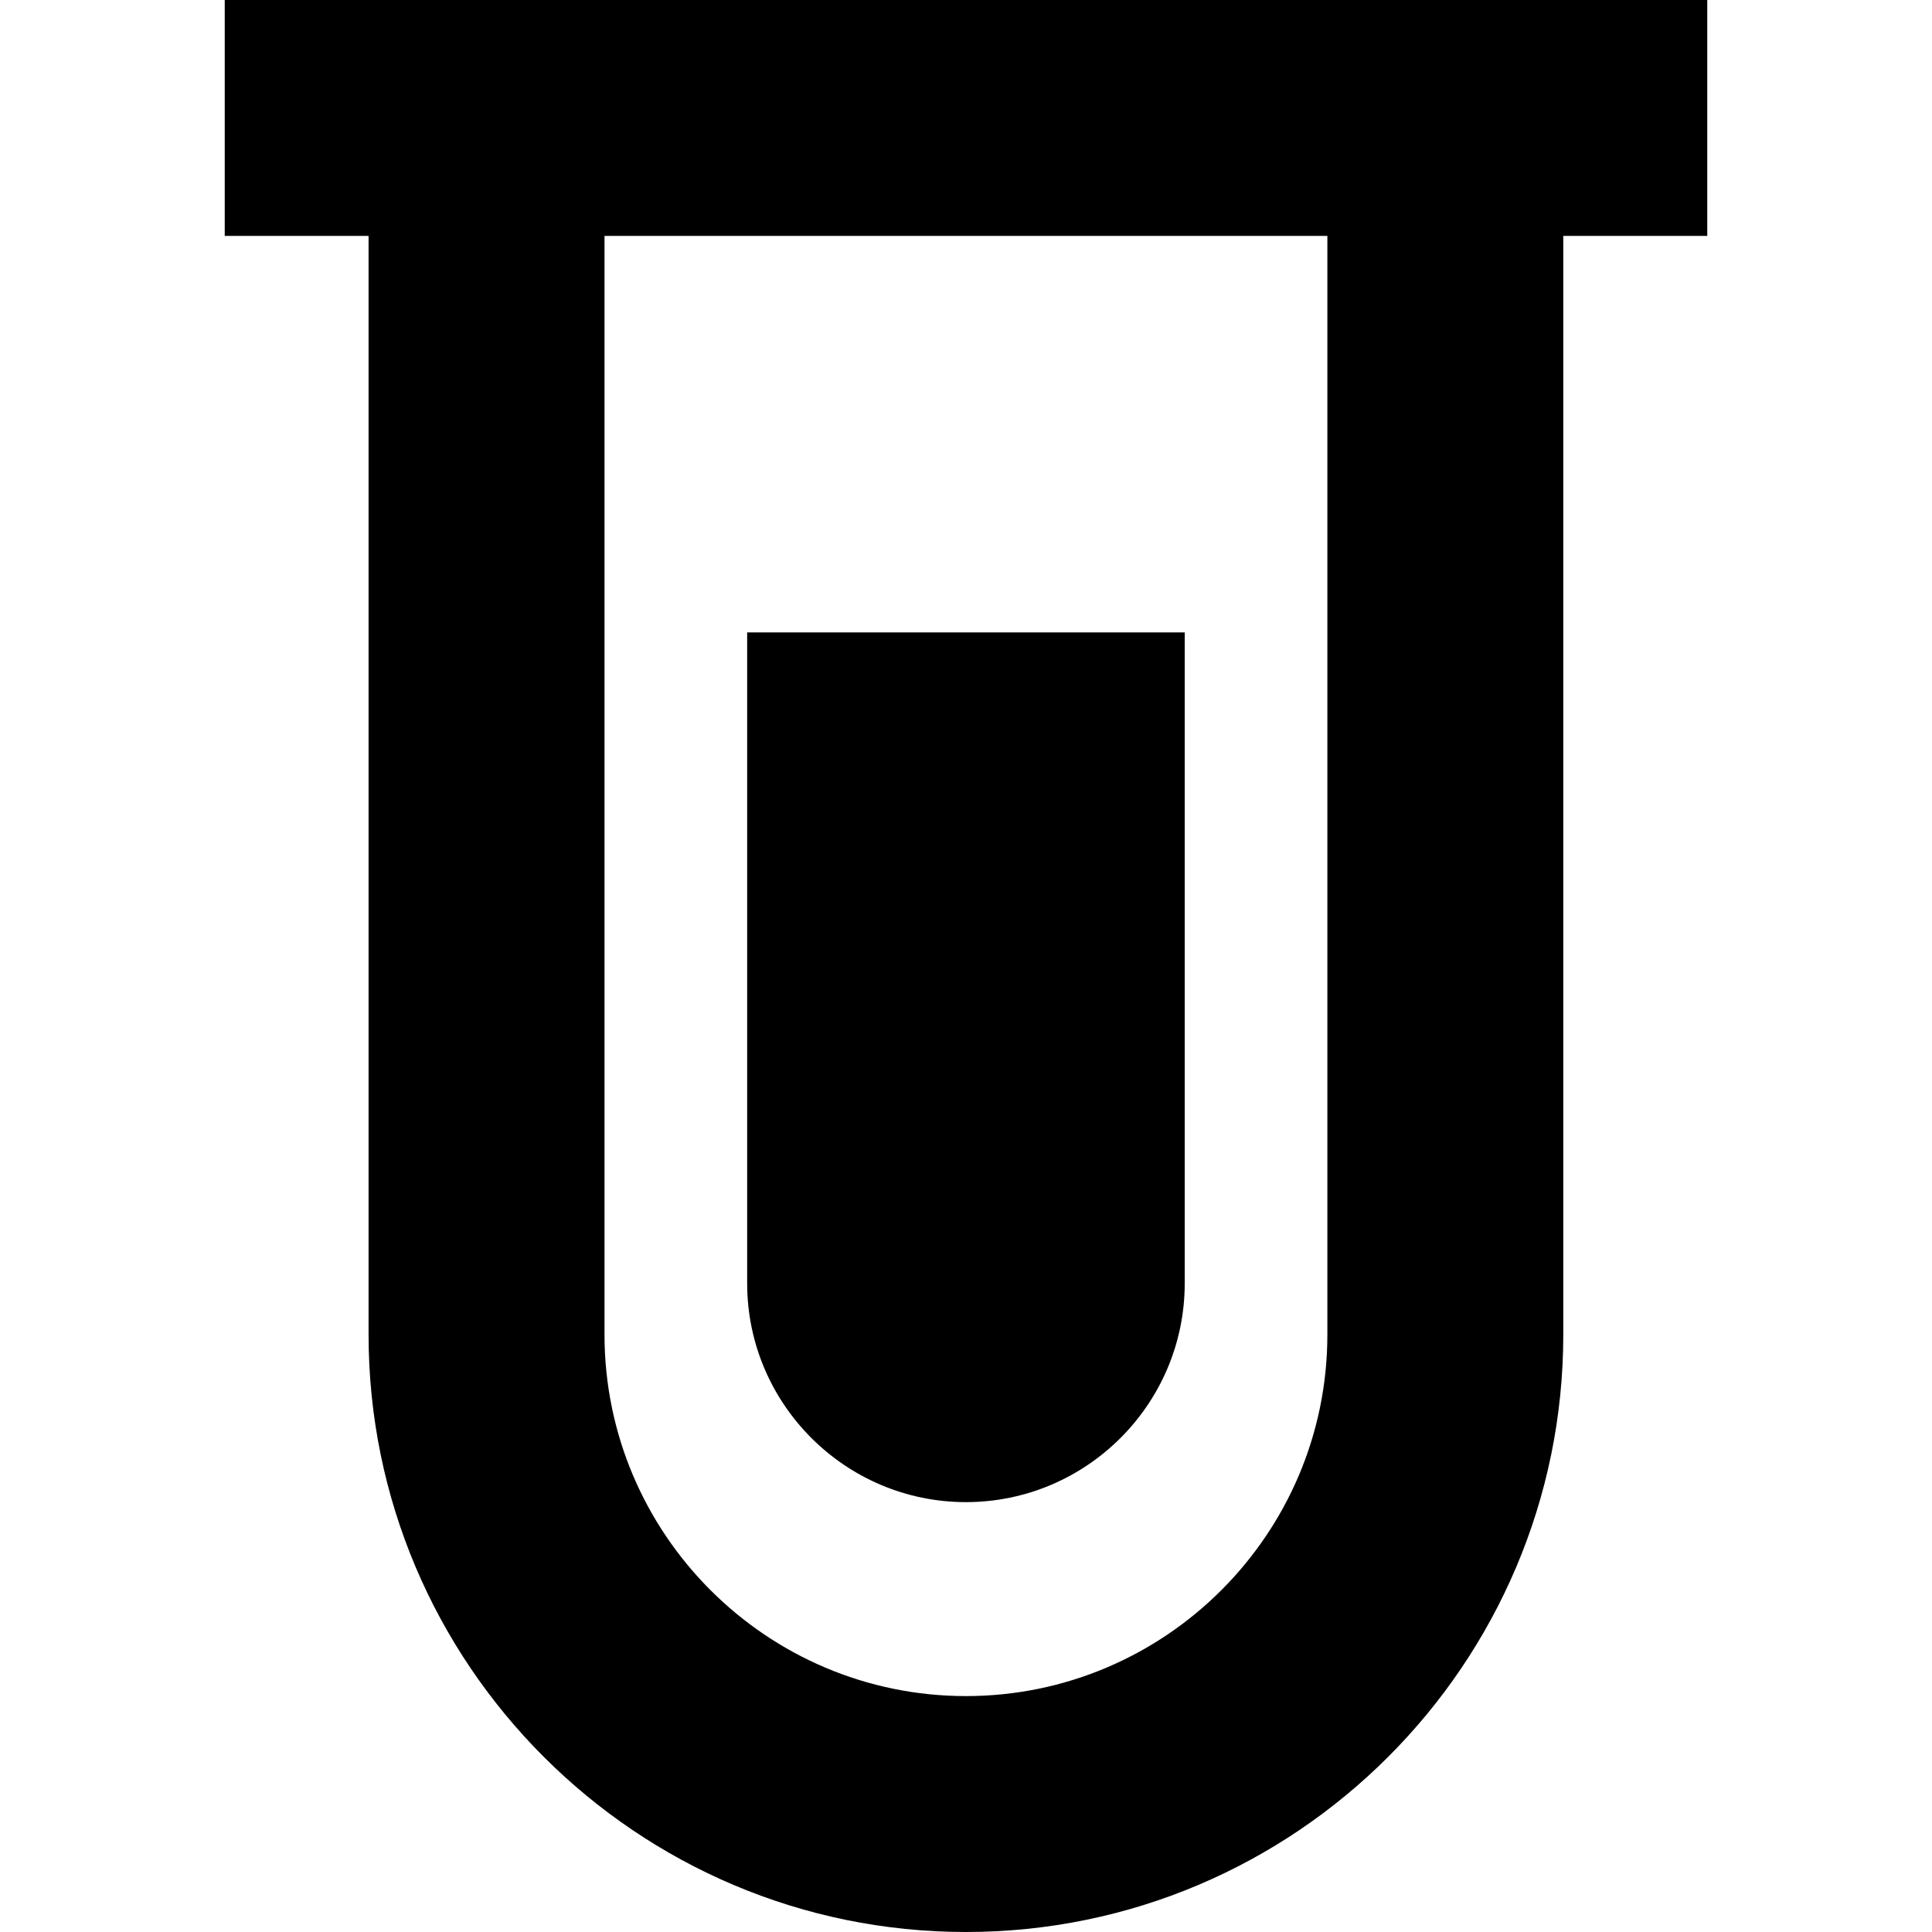 <?xml version="1.0" encoding="iso-8859-1"?>
<!-- Uploaded to: SVG Repo, www.svgrepo.com, Generator: SVG Repo Mixer Tools -->
<!DOCTYPE svg PUBLIC "-//W3C//DTD SVG 1.1//EN" "http://www.w3.org/Graphics/SVG/1.1/DTD/svg11.dtd">
<svg fill="#000000" height="800px" width="800px" version="1.1" id="Capa_1" xmlns="http://www.w3.org/2000/svg" xmlns:xlink="http://www.w3.org/1999/xlink" 
	 viewBox="0 0 308.15 308.15" xml:space="preserve">
<g>
	<path d="M272.306,0h-22.965H58.787H35.845v37.63h22.942v175.246c0,52.546,42.763,95.274,95.277,95.274
		c52.547,0,95.276-42.728,95.276-95.274V37.63h22.965V0z M211.712,212.876c0,31.794-25.852,57.646-57.647,57.646
		c-31.792,0-57.646-25.852-57.646-57.646V37.63h115.294V212.876z"/>
	<path d="M154.064,239.585c19.233,0,34.896-15.659,34.896-34.899V100.871h-69.789v103.815
		C119.171,223.926,134.838,239.585,154.064,239.585z"/>
</g>
</svg>